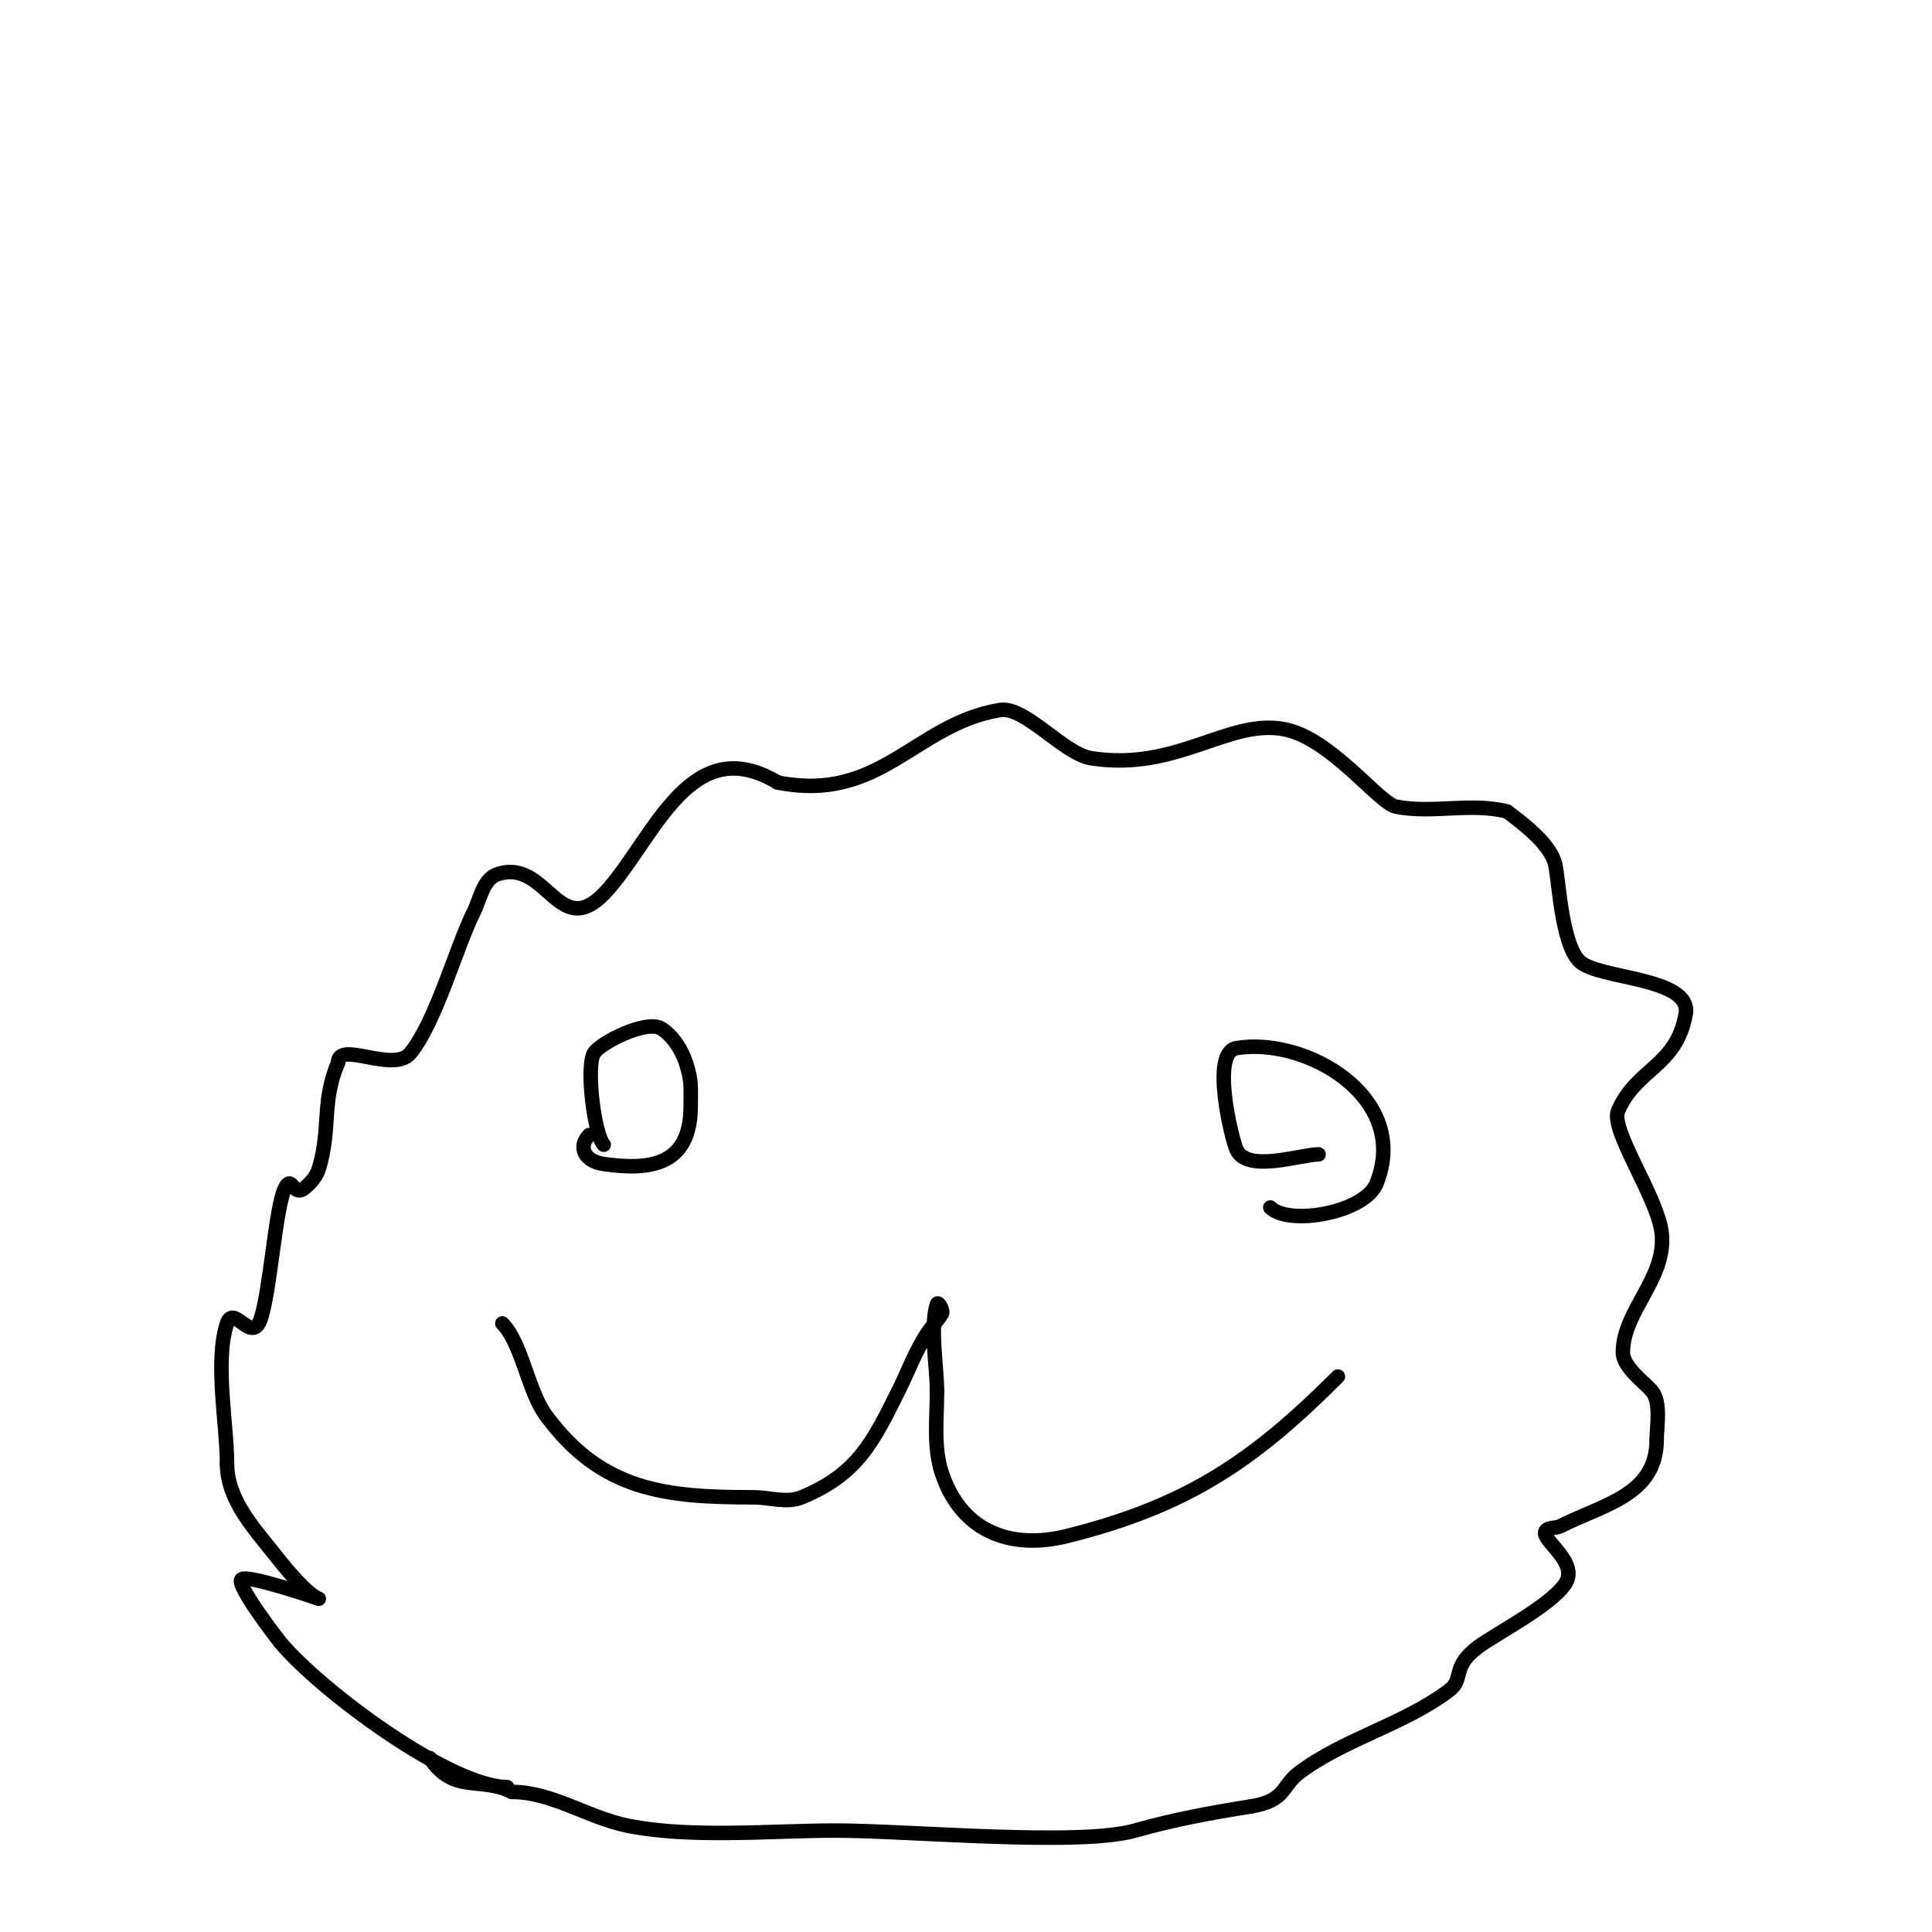 <svg viewBox='0 0 400 400' version='1.1' xmlns='http://www.w3.org/2000/svg' xmlns:xlink='http://www.w3.org/1999/xlink'><g fill='none' stroke='#000000' stroke-width='3' stroke-linecap='round' stroke-linejoin='round'><path d='M105,370c-11.632,0 -38.514,-19.817 -47,-30c-0.087,-0.105 -9.207,-11.793 -8,-13c1.131,-1.131 16,4 16,4c0,0 -2.131,-0.257 -9,-9c-4.33,-5.511 -10,-11.434 -10,-19'/><path d='M47,303c0,-8.033 -2.61,-21.17 0,-29c1.386,-4.159 5.159,4.523 7,-1c1.982,-5.946 3.039,-23.078 5,-27c1.473,-2.945 1.62,1.904 4,0c1.301,-1.041 2.51,-2.407 3,-4c2.551,-8.29 0.51,-13.857 4,-22'/><path d='M70,220c0,-4.682 11.532,2.335 15,-2c5.331,-6.664 9.453,-21.906 13,-29c1.406,-2.813 2.017,-7.006 5,-8c10.526,-3.509 12.691,14.894 23,3c9.737,-11.235 17.188,-32.687 35,-22'/><path d='M161,162c21.315,4.263 28.388,-12.065 46,-15c5.236,-0.873 13.163,9.102 19,10c17.801,2.739 28.41,-8.318 40,-6c9.551,1.91 19.521,15.304 23,16c7.575,1.515 15.37,-0.907 23,1'/><path d='M312,168c3.488,2.616 9.024,6.773 10,11c0.731,3.166 1.269,16.269 5,20c3.774,3.774 23.408,3.255 22,11c-1.982,10.9 -10.212,11.161 -14,20c-1.654,3.859 8.027,17.701 9,25c1.27,9.522 -8,16.324 -8,25c0,3.074 4.542,6.251 6,8c1.95,2.339 1,7.414 1,10'/><path d='M343,298c0,11.492 -10.696,13.348 -20,18c-0.943,0.471 -2.415,0.123 -3,1c-1.162,1.742 7.172,6.469 4,11c-3.236,4.623 -14.397,10.298 -18,13c-5.625,4.219 -2.765,6.574 -6,9c-9.522,7.141 -21.655,9.991 -31,17c-3.776,2.832 -2.64,5.773 -10,7'/><path d='M259,374c-8.072,1.274 -16.143,2.755 -24,5c-11.585,3.31 -46.978,0 -62,0c-13.287,0 -29.886,1.623 -43,-1c-8.212,-1.642 -15.714,-7 -24,-7'/><path d='M106,371c-6.576,-3.288 -12.003,0.495 -17,-7'/><path d='M125,237c-1.898,-1.898 -3.759,-16.186 -2,-19c1.286,-2.058 10.932,-7.045 14,-5c2.405,1.603 4.106,4.319 5,7c1.261,3.784 1,5.28 1,9c0,12.023 -7.924,13.439 -18,12c-4.09,-0.584 -5.387,-3.613 -3,-6'/><path d='M273,239c-3.664,0 -14.822,3.9 -17,-1c-0.982,-2.209 -5.406,-20.099 0,-21c14.325,-2.387 36.152,10.12 29,28c-2.45,6.126 -18.168,8.832 -22,5'/><path d='M104,274c4.022,4.022 5.307,13.965 9,19c11.563,15.768 24.911,17 43,17c3.333,0 6.923,1.282 10,0c11.646,-4.853 14.751,-11.501 20,-22c2,-4 3.519,-8.279 6,-12c0.924,-1.387 2.143,-2.571 3,-4c0.383,-0.639 -0.764,-2.707 -1,-2c-1.521,4.563 0,13.264 0,18'/><path d='M194,288c0,5.578 -0.783,11.652 1,17c3.886,11.659 13.7,16.075 26,13c24.943,-6.236 38.579,-15.579 56,-33'/></g>
</svg>